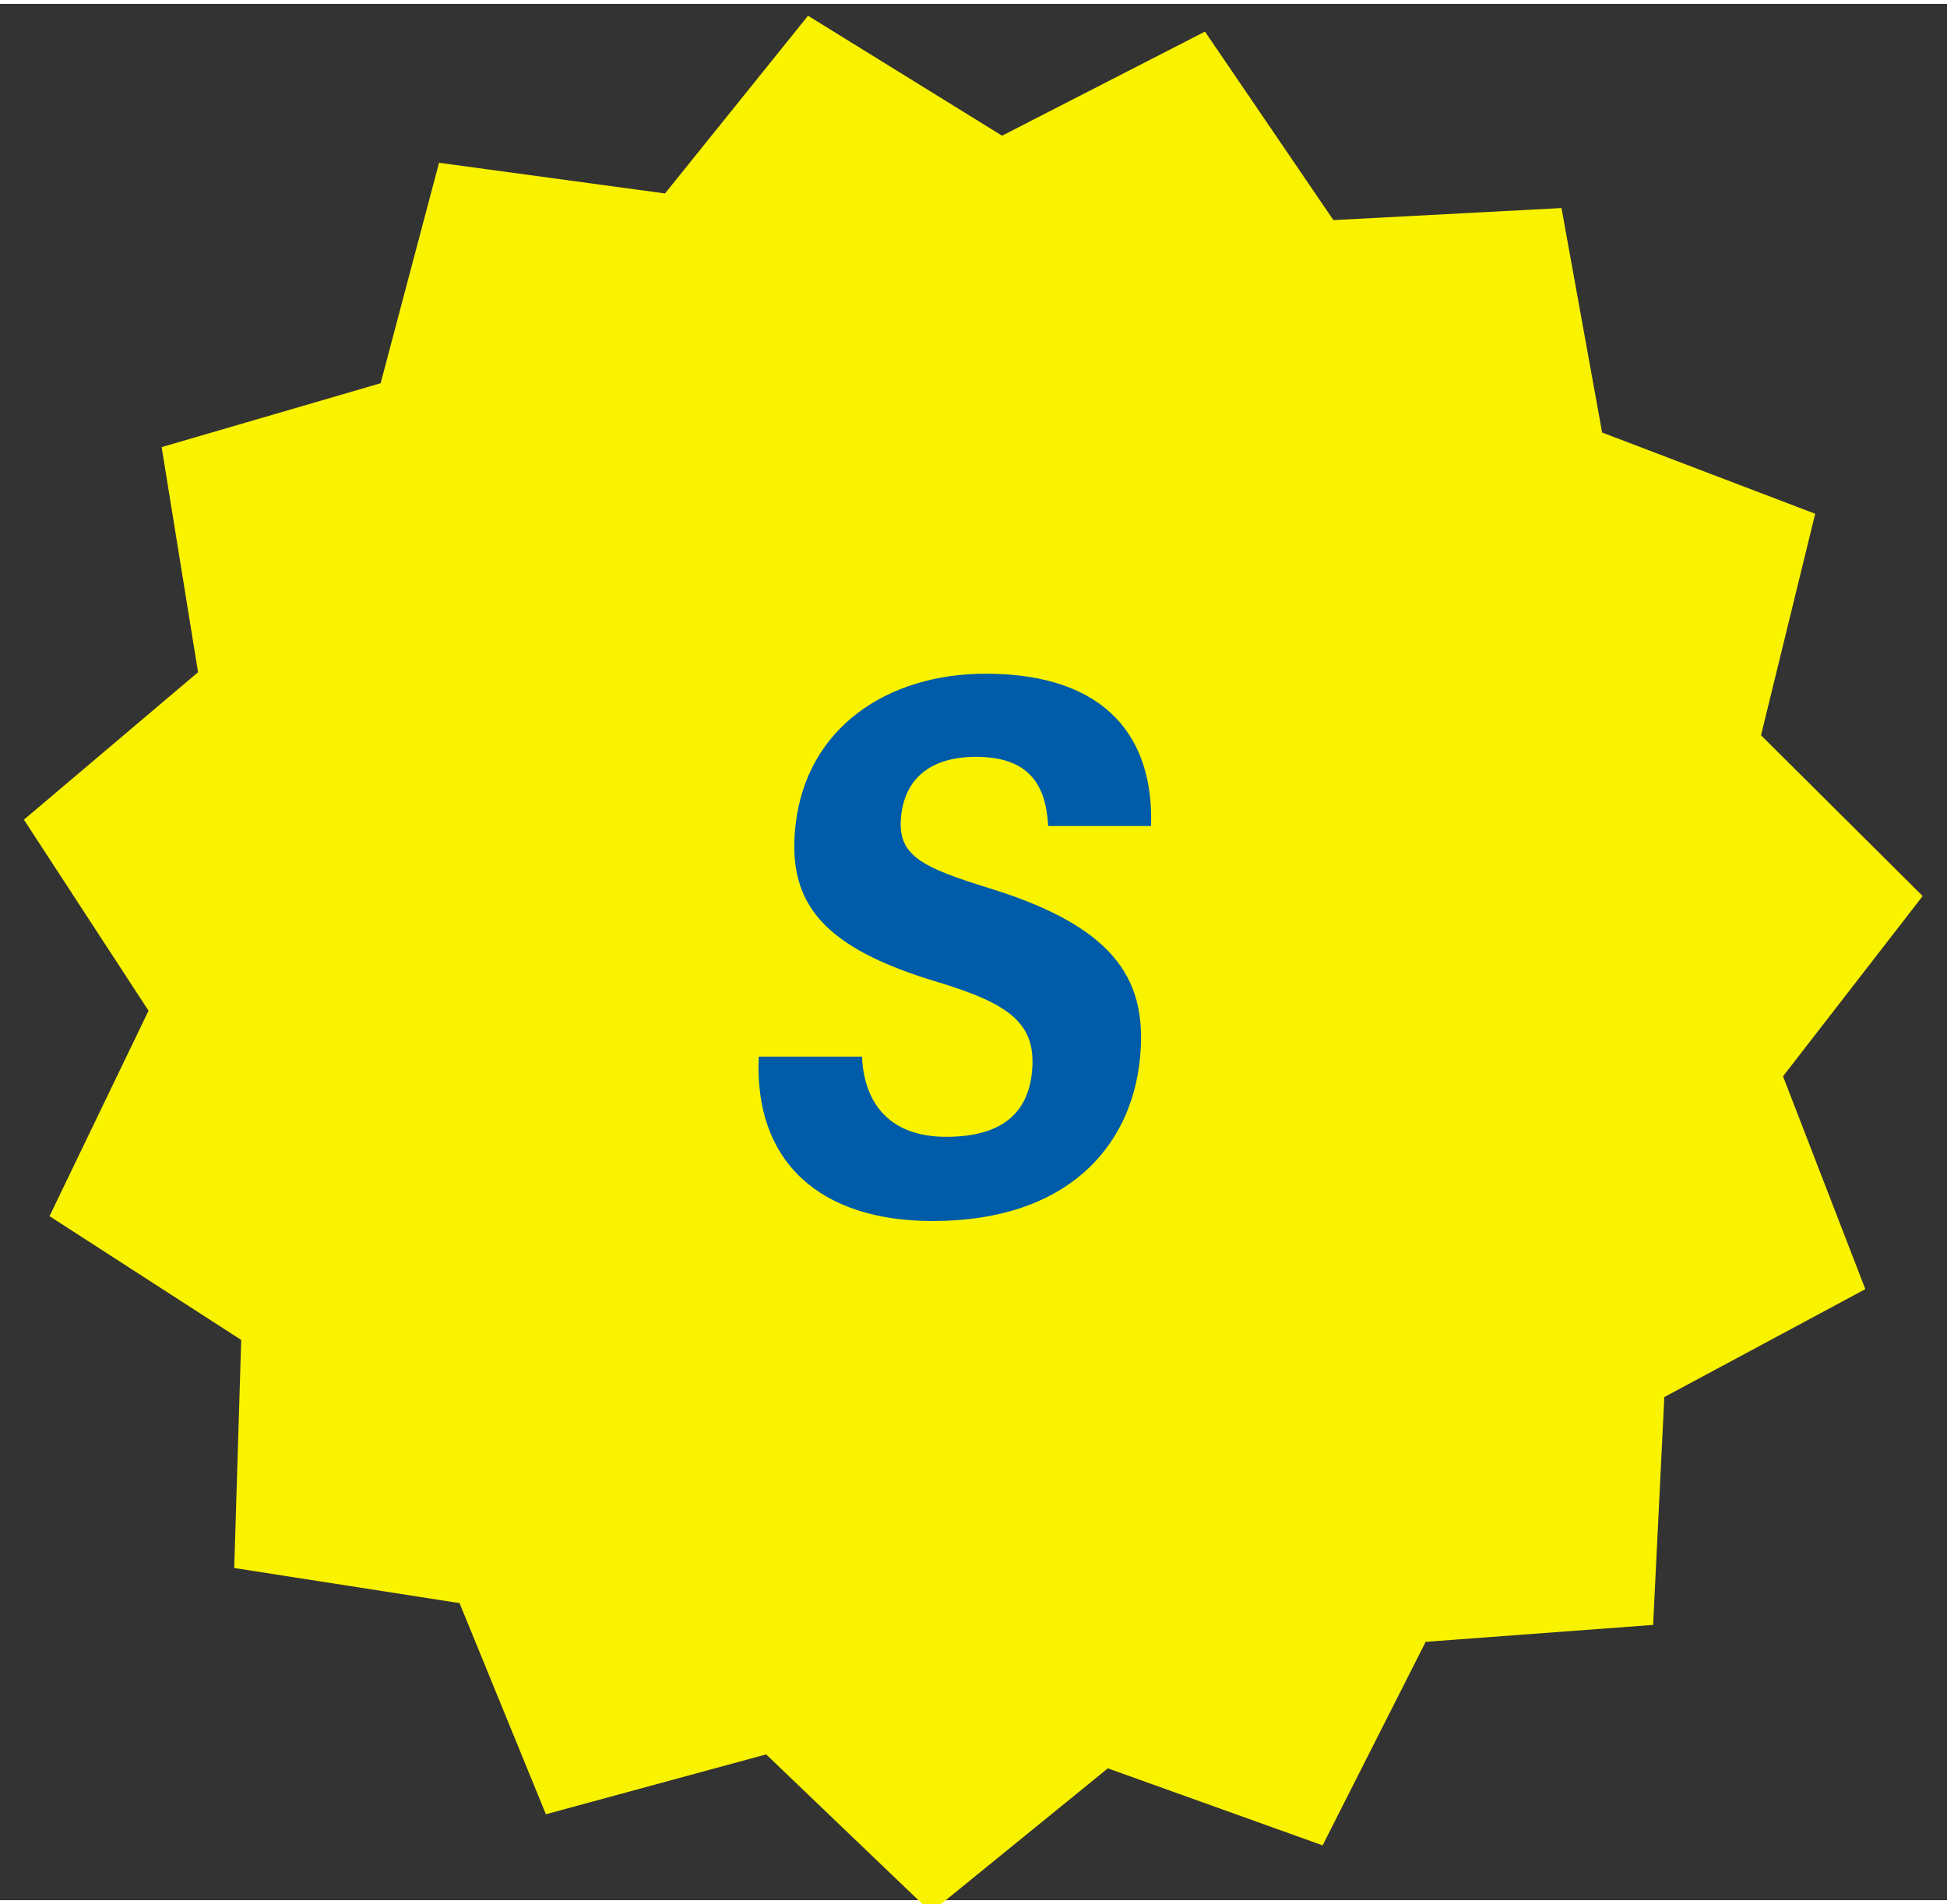 <?xml version="1.0" encoding="utf-8"?>
<!-- Generator: Adobe Illustrator 24.3.0, SVG Export Plug-In . SVG Version: 6.00 Build 0)  -->
<svg version="1.0" id="レイヤー_1" xmlns="http://www.w3.org/2000/svg" xmlns:xlink="http://www.w3.org/1999/xlink" width="91" height="89" x="0px"
	 y="0px" viewBox="0 0 92.02 89.63" style="enable-background:new 0 0 92.02 89.63;" xml:space="preserve">
<rect x="0" y="0" width="92.02" height="89.63" fill="#333333" stroke="none"/>
<style type="text/css">
	.st0{display:none;}
	.st1{display:inline;}
	.st2{fill:#FFFF00;}
	.st3{fill:#FAF300;}
	.st4{fill:#005CA8;}
</style>
<g id="レイヤー_2_1_" class="st0">
	<g id="elements" class="st1">
		<g id="badge">
			<polygon class="st2" points="51.39,77.47 62,86.46 63.87,72.68 77.31,76.95 73.63,63.65 87.85,62.54 79.19,51.75 92.02,45.44 
				79.7,38.79 89.19,28.24 75.08,26.75 79.79,13.57 66.03,17.47 65.24,3.65 53.94,12.34 47.77,0 40.64,12.16 30.03,3.17 
				28.16,16.95 14.72,12.69 18.39,25.99 4.17,27.09 12.83,37.89 0,44.19 12.33,50.84 2.83,61.39 16.95,62.88 12.23,76.07 
				25.99,72.17 26.78,85.98 38.09,77.29 44.26,89.63 			"/>
		</g>
	</g>
</g>
<path class="st3" d="M78.13,76.62l-10.75,0.8l-4.87,9.62L52.36,83.4L44,90.2l-7.79-7.46L25.8,85.57l-4.08-9.98l-10.65-1.66
	l0.33-10.78L2.34,57.3l4.68-9.71l-5.89-9.03l8.23-6.97L7.64,20.95l10.35-3.02l2.76-10.42l10.68,1.45l6.76-8.4l9.17,5.67l9.59-4.92
	l6.07,8.91L73.8,9.65l1.92,10.61l10.07,3.84l-2.56,10.47l7.64,7.6l-6.6,8.52l3.89,10.06l-9.5,5.1L78.13,76.62z"/>
<g>
	<path class="st4" d="M40.74,49.77c0.11,2.29,1.39,3.78,3.98,3.78c2.77,0,3.86-1.25,4.05-3.03c0.24-2.29-0.99-3.23-4.4-4.27
		c-5.46-1.62-7.16-3.72-6.78-7.36c0.49-4.68,4.36-7.23,8.99-7.23c5.83,0,7.96,3.15,7.82,7.2h-4.86c-0.1-1.86-0.83-3.27-3.41-3.27
		c-2.18,0-3.36,1.05-3.54,2.8c-0.2,1.88,0.96,2.42,4.3,3.45c6,1.88,7.36,4.45,6.98,8.07c-0.43,4.11-3.43,7.62-9.79,7.62
		c-5.3,0-8.45-2.77-8.22-7.77H40.74z"/>
</g>
</svg>
